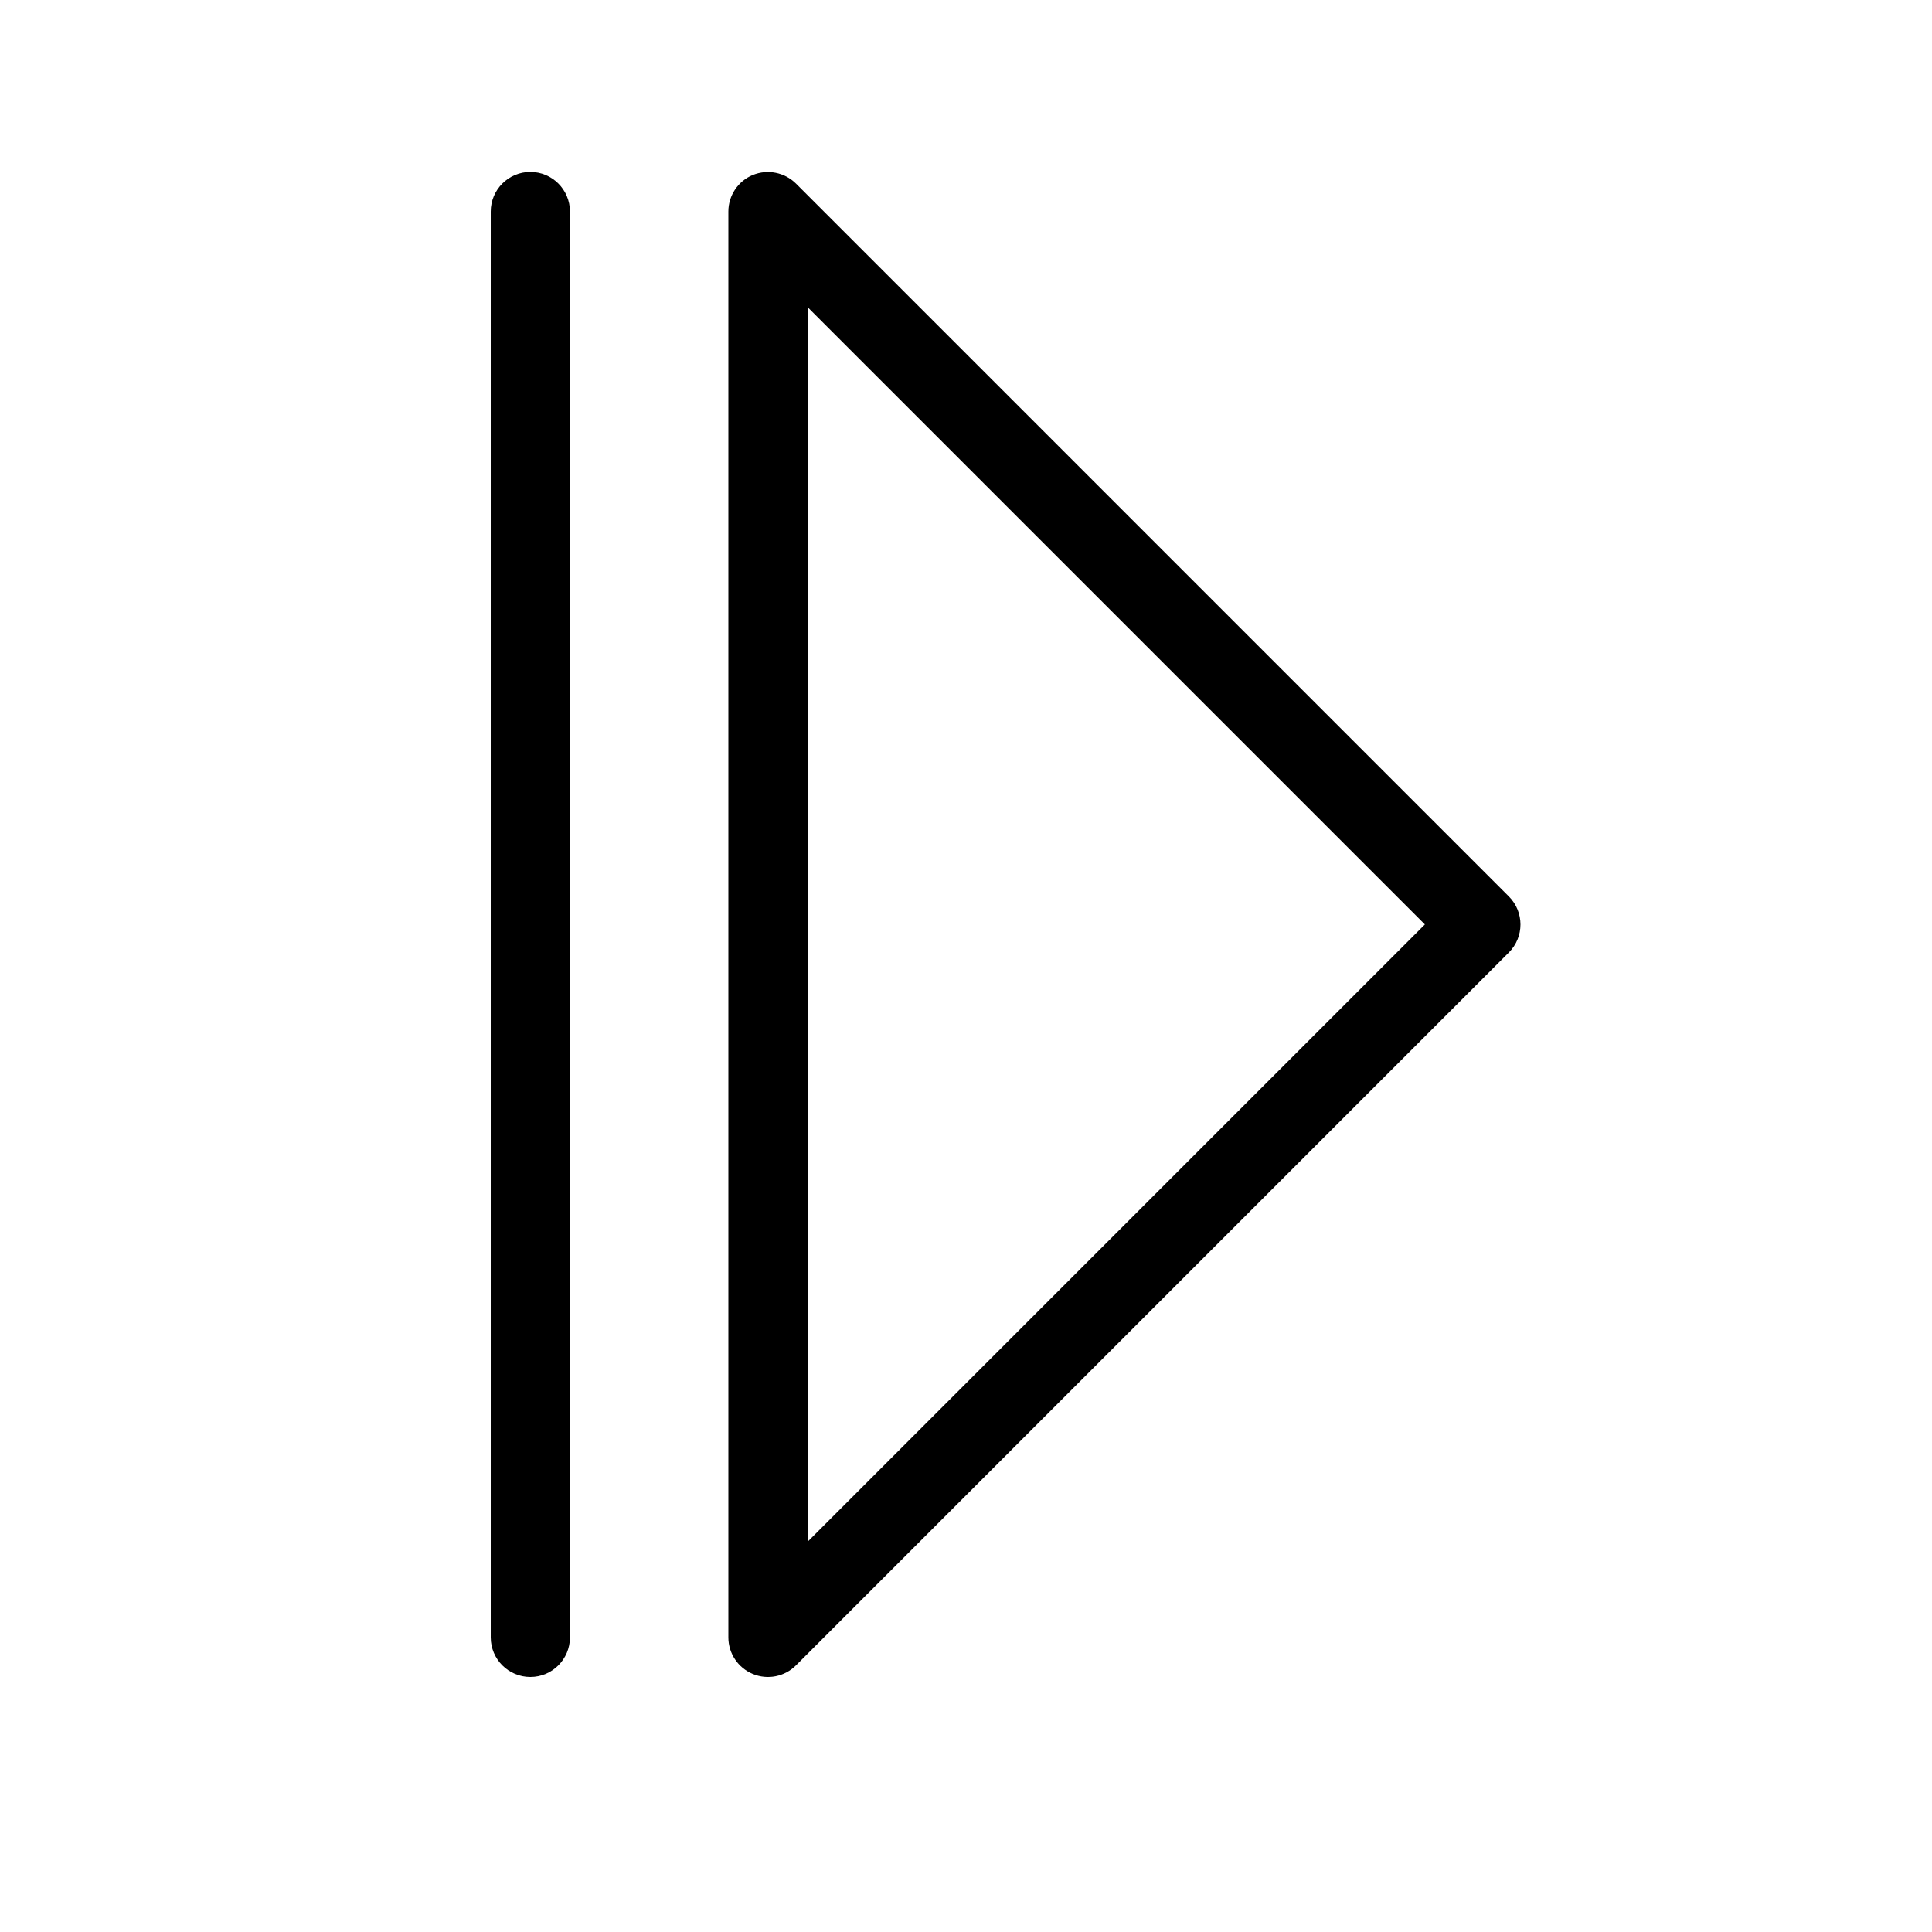 <?xml version="1.0" encoding="UTF-8"?>
<!-- Uploaded to: ICON Repo, www.svgrepo.com, Generator: ICON Repo Mixer Tools -->
<svg fill="#000000" width="800px" height="800px" version="1.1" viewBox="144 144 512 512" xmlns="http://www.w3.org/2000/svg">
 <g>
  <path d="m343.5 190.37c-3.922 1.625-6.477 5.449-6.477 9.695v377.86c0 4.246 2.559 8.07 6.481 9.695 3.918 1.625 8.434 0.727 11.434-2.273l188.93-188.93c4.098-4.098 4.098-10.742 0-14.84l-188.93-188.93c-3.016-2.977-7.512-3.871-11.438-2.273zm14.516 35.031 163.59 163.59-163.59 163.59z"/>
  <path d="m274.05 200.06v377.86c0 5.797 4.699 10.496 10.496 10.496s10.496-4.699 10.496-10.496v-377.86c0-5.797-4.699-10.496-10.496-10.496s-10.496 4.699-10.496 10.496z"/>
 </g>
</svg>